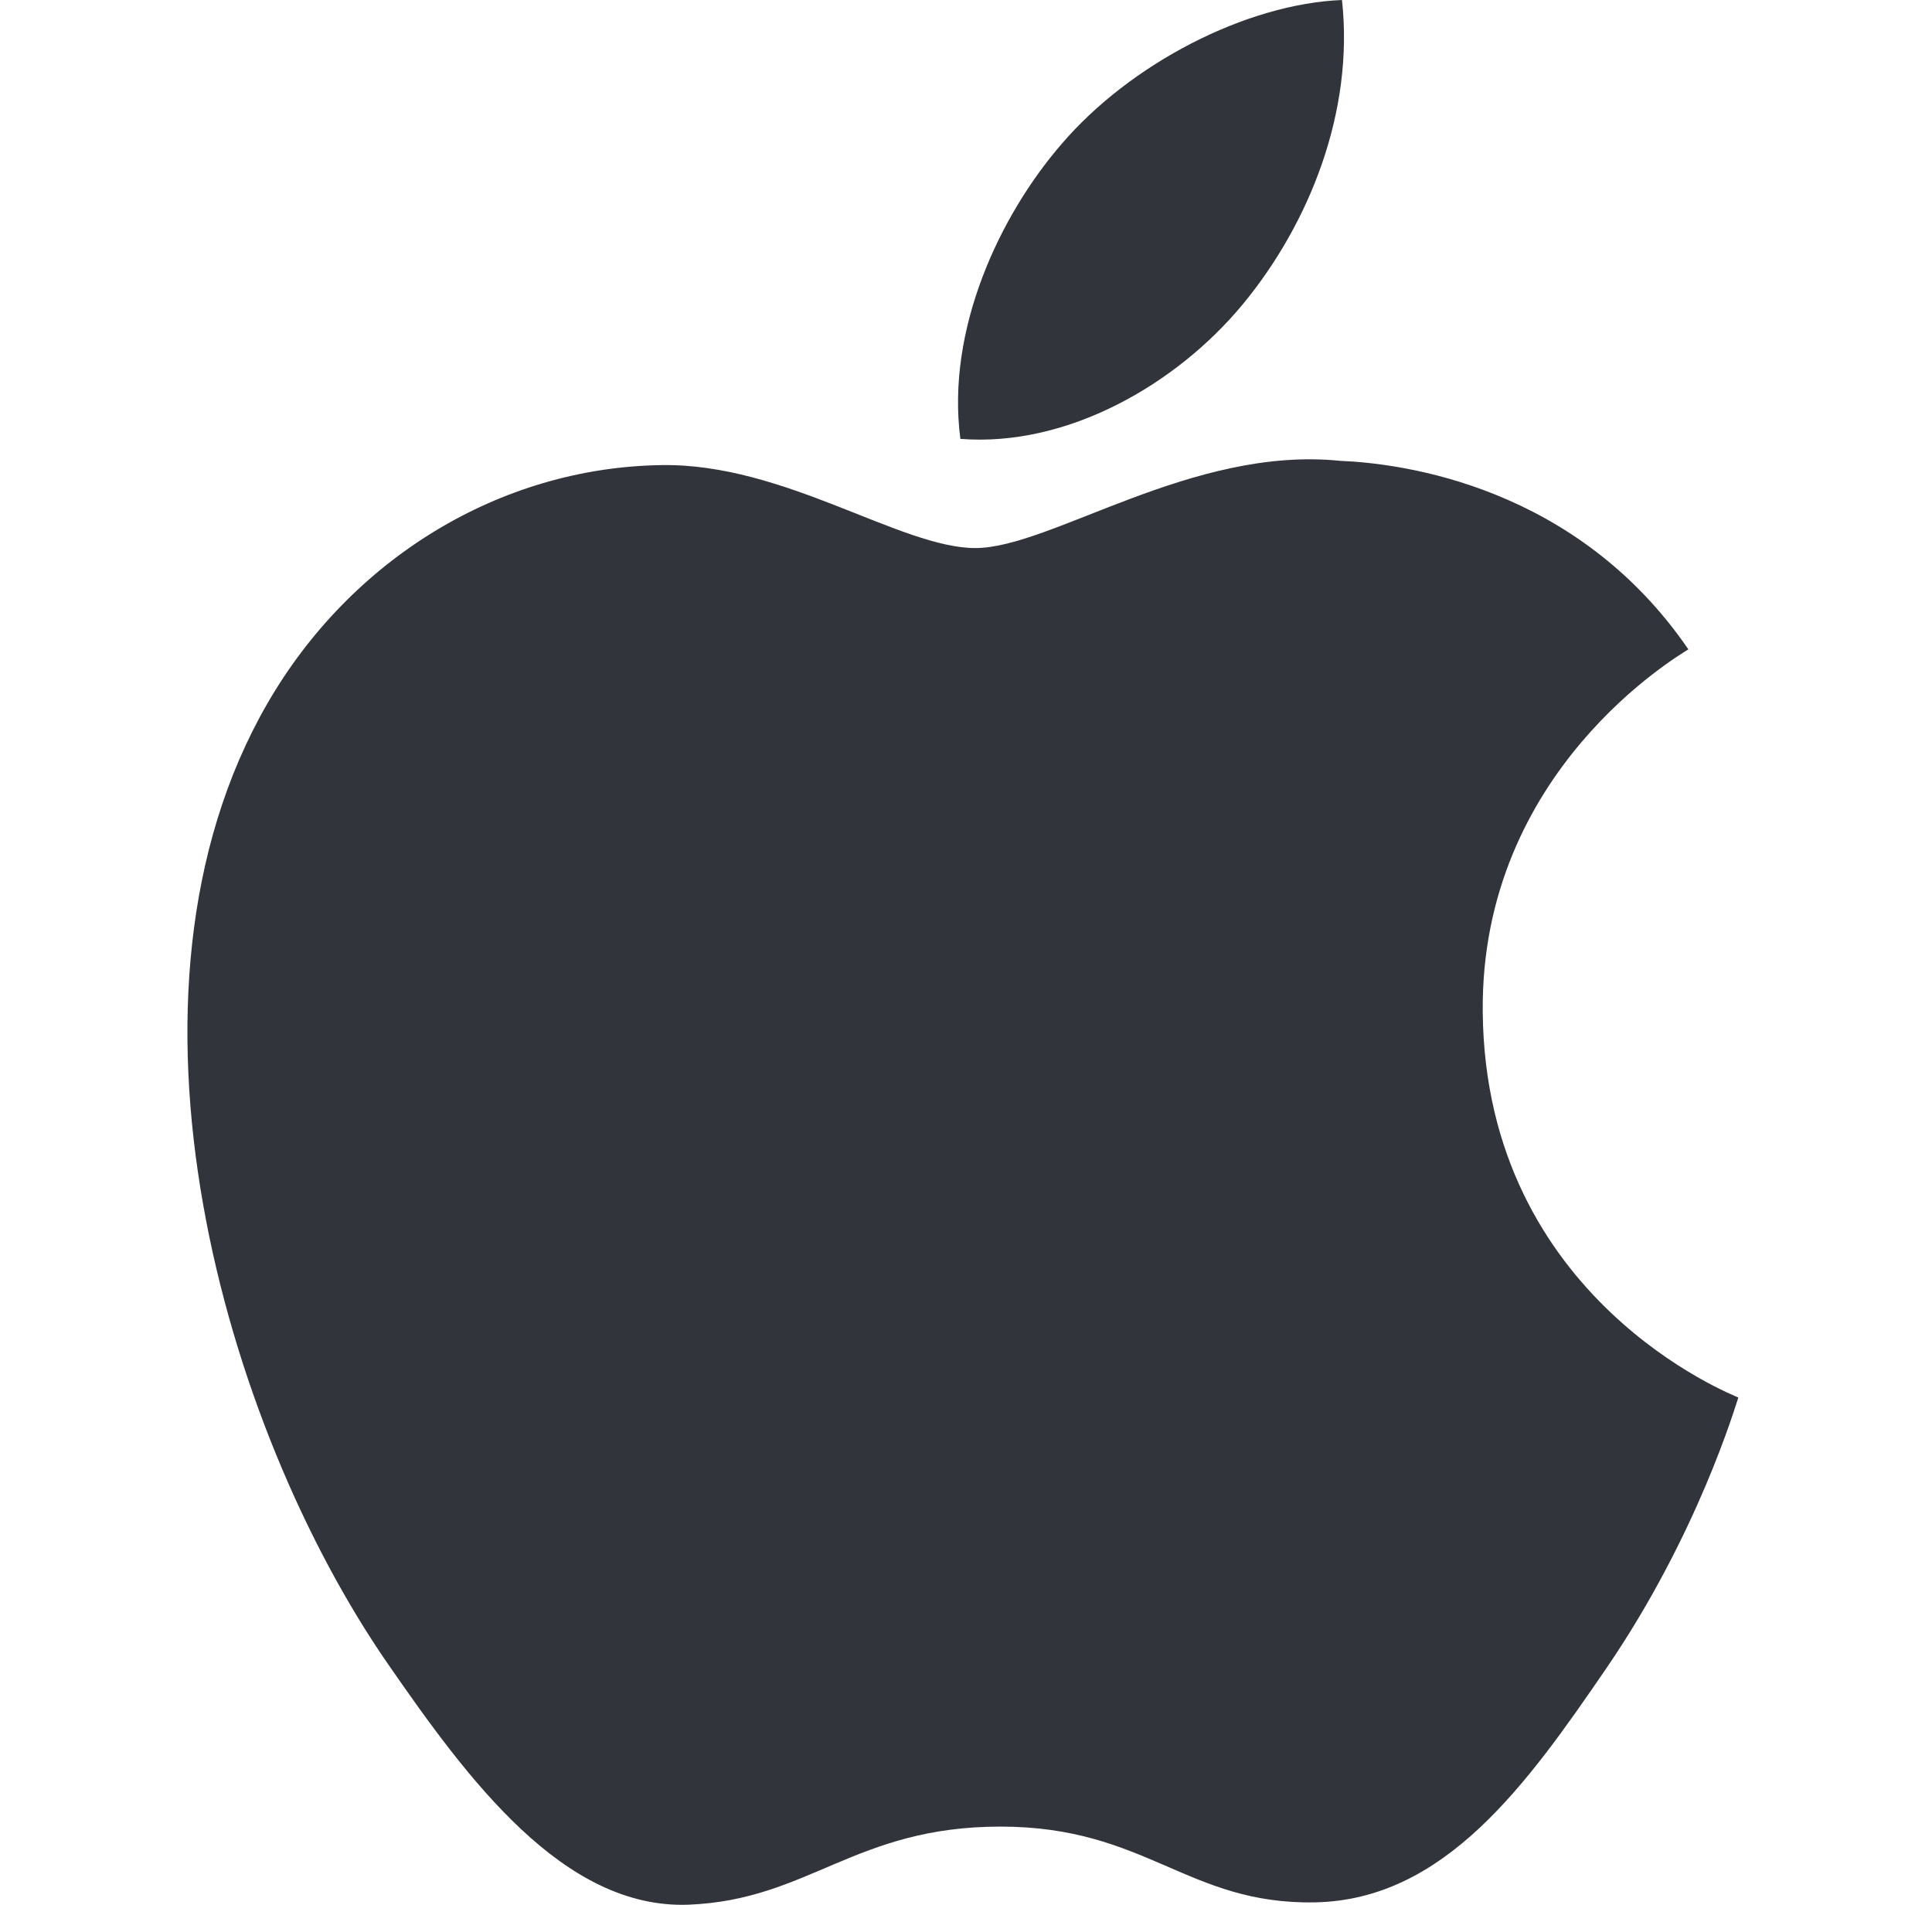 <svg width="71" height="70" viewBox="0 0 71 70" fill="none" xmlns="http://www.w3.org/2000/svg">
<g clip-path="url(#clip0_121_344)">
<path d="M54.49 37.191C54.398 28.321 61.722 24.076 62.047 23.863C57.934 17.853 51.533 17.026 49.246 16.935C43.804 16.377 38.615 20.14 35.846 20.14C33.087 20.14 28.817 17.011 24.298 17.092C18.354 17.183 12.881 20.551 9.818 25.866C3.646 36.578 8.236 52.442 14.251 61.14C17.192 65.39 20.702 70.162 25.302 69.995C29.735 69.818 31.408 67.125 36.769 67.125C42.13 67.125 43.636 69.995 48.323 69.909C53.095 69.818 56.113 65.573 59.029 61.312C62.407 56.378 63.796 51.595 63.883 51.357C63.771 51.296 54.586 47.781 54.49 37.191Z" fill="#31343B"/>
<path d="M45.675 11.178C48.115 8.222 49.768 4.103 49.317 0C45.792 0.142 41.537 2.338 39.006 5.3C36.739 7.922 34.766 12.107 35.293 16.128C39.219 16.438 43.236 14.13 45.675 11.178Z" fill="#31343B"/>
</g>
<defs>
<clipPath id="clip0_121_344">
<rect width="70" height="70" fill="white" transform="translate(0.385 0)"/>
</clipPath>
</defs>
</svg>
